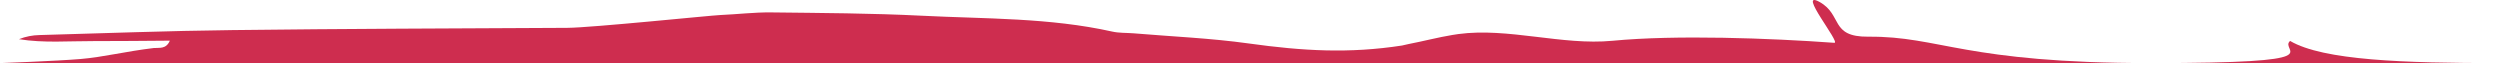<svg xmlns="http://www.w3.org/2000/svg" viewBox="0 0 800 20.19">
  <path d="M732.83,13.1c-3.86,3.31,15.48,7.09-44.47,7.09h111.64c-30.68,0-56.55-.85-67.17-7.09Z" fill="#ce2d4f"/>
  <path d="M49.35,15.35c-9.23,1.1-16.35,2.93-23.53,3.53-7.85.66-25.82,1.31-25.82,1.31h688.36c-59.95,0-67.48-8.63-90.52-8.45-12.34.1-8.14-6.98-15.58-11.11s6.93,13.24,4.72,13.07c-20.52-1.49-50.72-2.6-71.02-.65-16.03,1.54-33.38-4.3-49.3-2.15-.59.08-1.17.17-1.76.27h-.03c-4.75.78-9.42,2.02-14.15,2.93-.3.05-1.04.22-2.09.47-16.89,2.6-31.63,1.76-49.09-.67-12.22-1.7-24.61-2.21-36.93-3.25-2.23-.17-4.55-.06-6.71-.55-20.08-4.47-40.54-4.04-60.91-5.07-16.08-.81-32.18-.87-48.25-1.06-5.42-.06-10.83.61-16.25.84-2.75.09-41.25,4.06-48.96,4.1-35.75.19-71.47.28-107.2.72-20.58.23-41.13,1.02-61.73,1.59-2.18.05-4.38.45-6.54,1.32,7.94,1.28,15.94.58,23.89.61,7.98.02,15.95-.09,24.4-.14-1.2,2.84-3.48,2.18-4.98,2.36l-.03-.02Z" fill="#ce2d4f"/>
</svg>